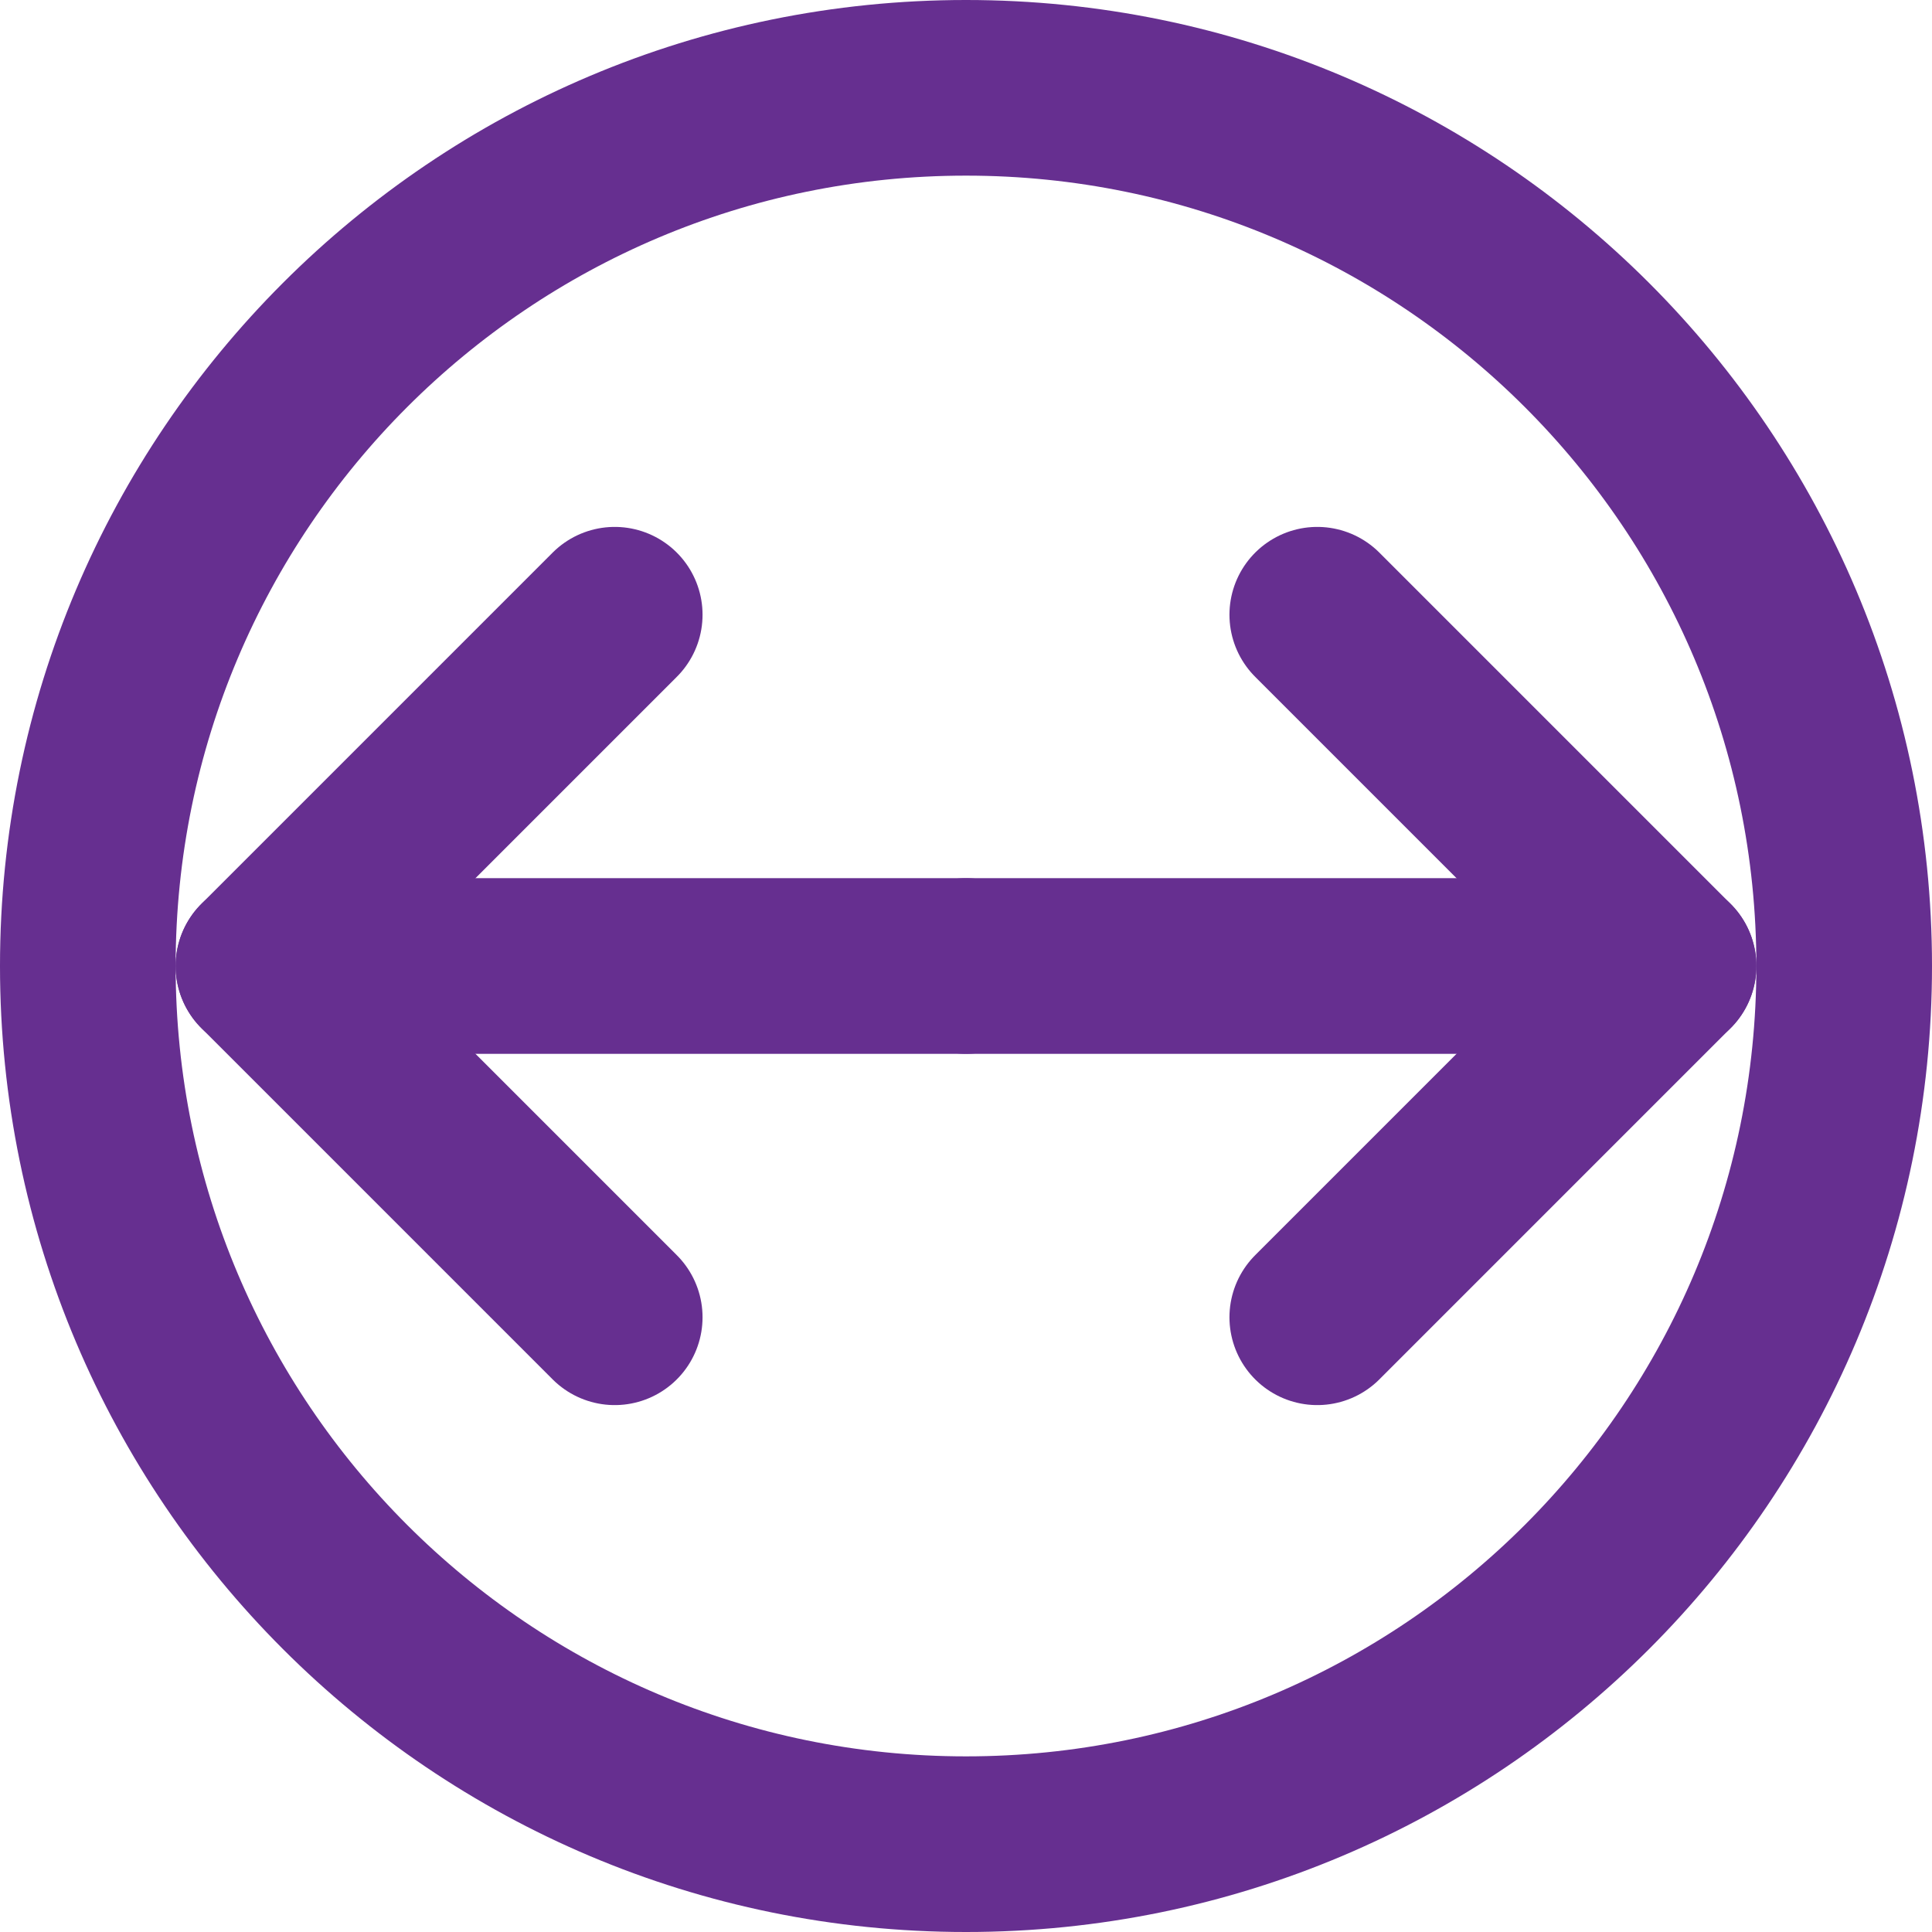 <svg width="22" height="22" viewBox="0 0 22 22" fill="none" xmlns="http://www.w3.org/2000/svg">
<path d="M11 21C16.523 21 21 16.523 21 11C21 5.477 16.523 1 11 1C5.477 1 1 5.477 1 11C1 16.523 5.477 21 11 21Z" stroke="#662F90" stroke-width="2" stroke-linecap="round" stroke-linejoin="round"/>
<path d="M7 7L3 11L7 15" stroke="#662F90" stroke-width="2" stroke-linecap="round" stroke-linejoin="round"/>
<path d="M15 7L19 11L15 15" stroke="#662F90" stroke-width="2" stroke-linecap="round" stroke-linejoin="round"/>
<path d="M11 11L3 11" stroke="#662F90" stroke-width="2" stroke-linecap="round" stroke-linejoin="round"/>
<path d="M11 11L19 11" stroke="#662F90" stroke-width="2" stroke-linecap="round" stroke-linejoin="round"/>
</svg>

